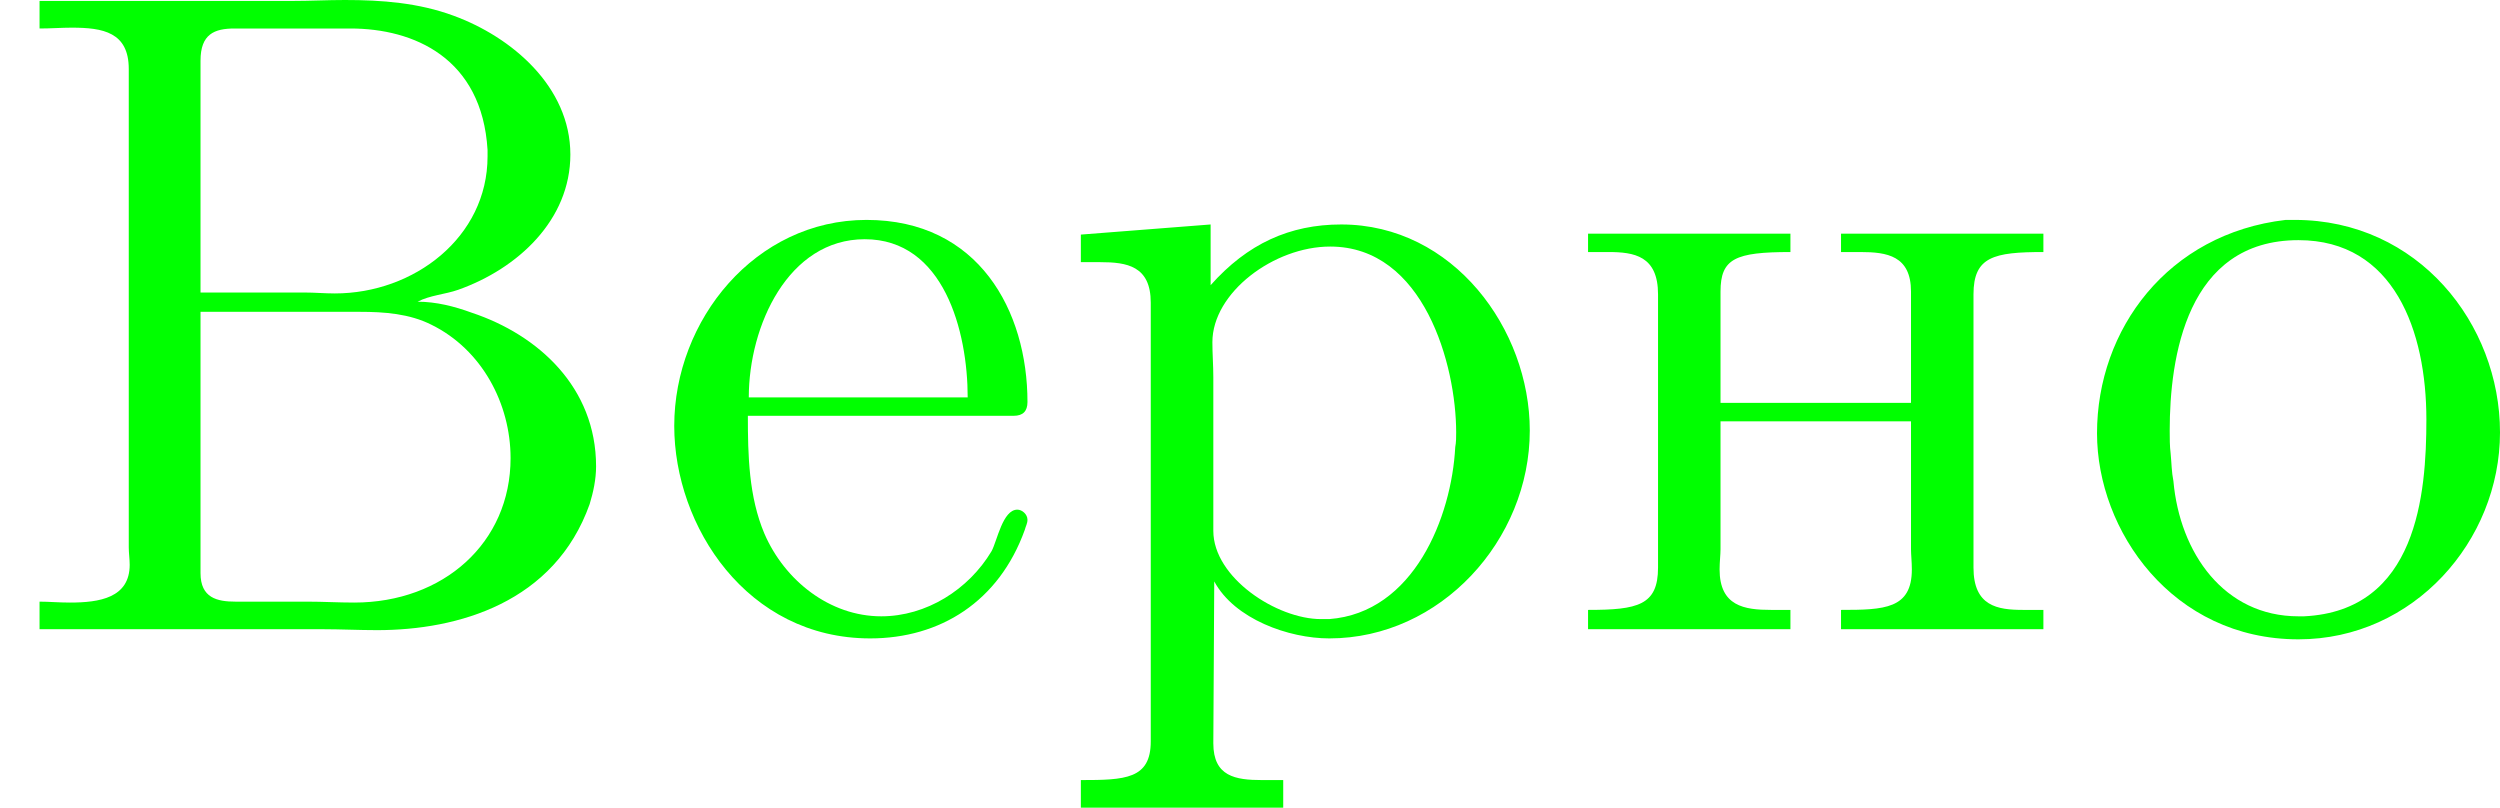 <?xml version='1.0' encoding='UTF-8'?>
<!-- This file was generated by dvisvgm 2.8.1 -->
<svg version='1.1' xmlns='http://www.w3.org/2000/svg' xmlns:xlink='http://www.w3.org/1999/xlink' width='59.296pt' height='19.156pt' viewBox='7.802 128.588 59.296 19.156'>
<defs>
<path id='g0-194' d='M.469-7.462V-7.135C.6-7.135 .731-7.145 .851-7.145C1.222-7.145 1.527-7.091 1.527-6.655V-.982C1.527-.916 1.538-.84 1.538-.775C1.538-.382 1.178-.327 .829-.327C.698-.327 .578-.338 .469-.338V-.011H3.829C4.036-.011 4.255 0 4.473 0C5.433 0 6.578-.327 6.993-1.495C7.036-1.636 7.069-1.789 7.069-1.942C7.069-2.88 6.382-3.502 5.596-3.764C5.389-3.84 5.171-3.895 4.953-3.895C5.095-3.971 5.28-3.982 5.433-4.036C6.142-4.287 6.764-4.865 6.764-5.64C6.764-6.447 6.065-7.036 5.378-7.287C4.964-7.44 4.527-7.473 4.091-7.473C3.884-7.473 3.676-7.462 3.469-7.462H.469ZM2.378-3.775H4.265C4.56-3.775 4.855-3.753 5.116-3.622C5.716-3.327 6.055-2.684 6.055-2.04C6.055-1.036 5.258-.327 4.2-.327C4.015-.327 3.829-.338 3.644-.338H2.793C2.575-.338 2.378-.382 2.378-.676V-3.775ZM2.378-4.004V-6.753C2.378-7.069 2.542-7.135 2.782-7.135H4.156C4.909-7.135 5.716-6.785 5.782-5.695V-5.618C5.782-4.658 4.909-3.993 3.971-3.993C3.851-3.993 3.731-4.004 3.611-4.004H2.378Z'/>
<path id='g0-229' d='M1.189-2.542H4.342C4.451-2.542 4.505-2.596 4.505-2.705C4.505-3.785 3.927-4.865 2.596-4.865C1.276-4.865 .316-3.676 .316-2.422C.316-1.233 1.178 .098 2.64 .098C3.469 .098 4.167-.338 4.473-1.189C4.484-1.233 4.505-1.265 4.505-1.309C4.505-1.375 4.44-1.429 4.385-1.429C4.211-1.429 4.145-1.058 4.08-.938C3.807-.48 3.305-.164 2.771-.164C2.16-.164 1.625-.589 1.385-1.145C1.2-1.582 1.189-2.073 1.189-2.542ZM1.2-2.76C1.2-3.611 1.669-4.636 2.575-4.636C3.513-4.636 3.796-3.545 3.796-2.76H1.2Z'/>
<path id='g0-237' d='M.305-4.702V-4.484H.545C.851-4.484 1.135-4.44 1.135-3.982V-.742C1.135-.295 .895-.24 .305-.24V-.011H2.705V-.24H2.476C2.16-.24 1.865-.284 1.865-.72C1.865-.807 1.876-.895 1.876-.96V-2.476H4.135V-.96C4.135-.895 4.145-.807 4.145-.72C4.145-.251 3.818-.24 3.305-.24V-.011H5.705V-.24H5.465C5.16-.24 4.876-.284 4.876-.742V-3.982C4.876-4.429 5.116-4.484 5.705-4.484V-4.702H3.305V-4.484H3.535C3.851-4.484 4.135-4.44 4.135-4.015V-2.695H1.876V-4.015C1.876-4.407 2.051-4.484 2.705-4.484V-4.702H.305Z'/>
<path id='g0-238' d='M2.553-4.865C1.156-4.702 .316-3.567 .316-2.335C.316-1.178 1.211 .109 2.705 .109C4.069 .109 5.095-1.058 5.095-2.345S4.124-4.865 2.662-4.865H2.553ZM1.189-2.095C1.178-2.182 1.178-2.28 1.178-2.367C1.178-3.229 1.375-4.625 2.705-4.625C3.84-4.625 4.222-3.545 4.222-2.498C4.222-1.615 4.113-.229 2.771-.164H2.705C1.822-.164 1.298-.916 1.222-1.767C1.2-1.876 1.2-1.985 1.189-2.095Z'/>
<path id='g0-240' d='M.316-4.691V-4.364H.545C.862-4.364 1.145-4.32 1.145-3.884V1.32C1.145 1.767 .84 1.778 .316 1.778V2.105H2.716V1.778H2.465C2.149 1.778 1.887 1.735 1.887 1.342L1.898-.578C2.138-.131 2.782 .098 3.262 .098C4.582 .098 5.64-1.069 5.64-2.367C5.64-3.567 4.735-4.811 3.404-4.811C2.793-4.811 2.291-4.582 1.855-4.091V-4.811L.316-4.691ZM4.756-2.171C4.713-1.342 4.265-.207 3.262-.131H3.164C2.64-.131 1.887-.622 1.887-1.178V-3C1.887-3.142 1.876-3.273 1.876-3.415C1.876-4.004 2.607-4.549 3.273-4.549C4.385-4.549 4.767-3.142 4.767-2.345C4.767-2.291 4.767-2.225 4.756-2.171Z'/>
</defs>
<g id='page2' transform='matrix(2 0 0 2 0 0)'>
<g fill='#0f0'>
<use x='3.901' y='71.767' xlink:href='#g0-194'/>
<use x='11.581' y='71.767' xlink:href='#g0-229'/>
<use x='16.403' y='71.767' xlink:href='#g0-240'/>
<use x='22.429' y='71.767' xlink:href='#g0-237'/>
<use x='28.454' y='71.767' xlink:href='#g0-238'/>
</g>
</g>
</svg>